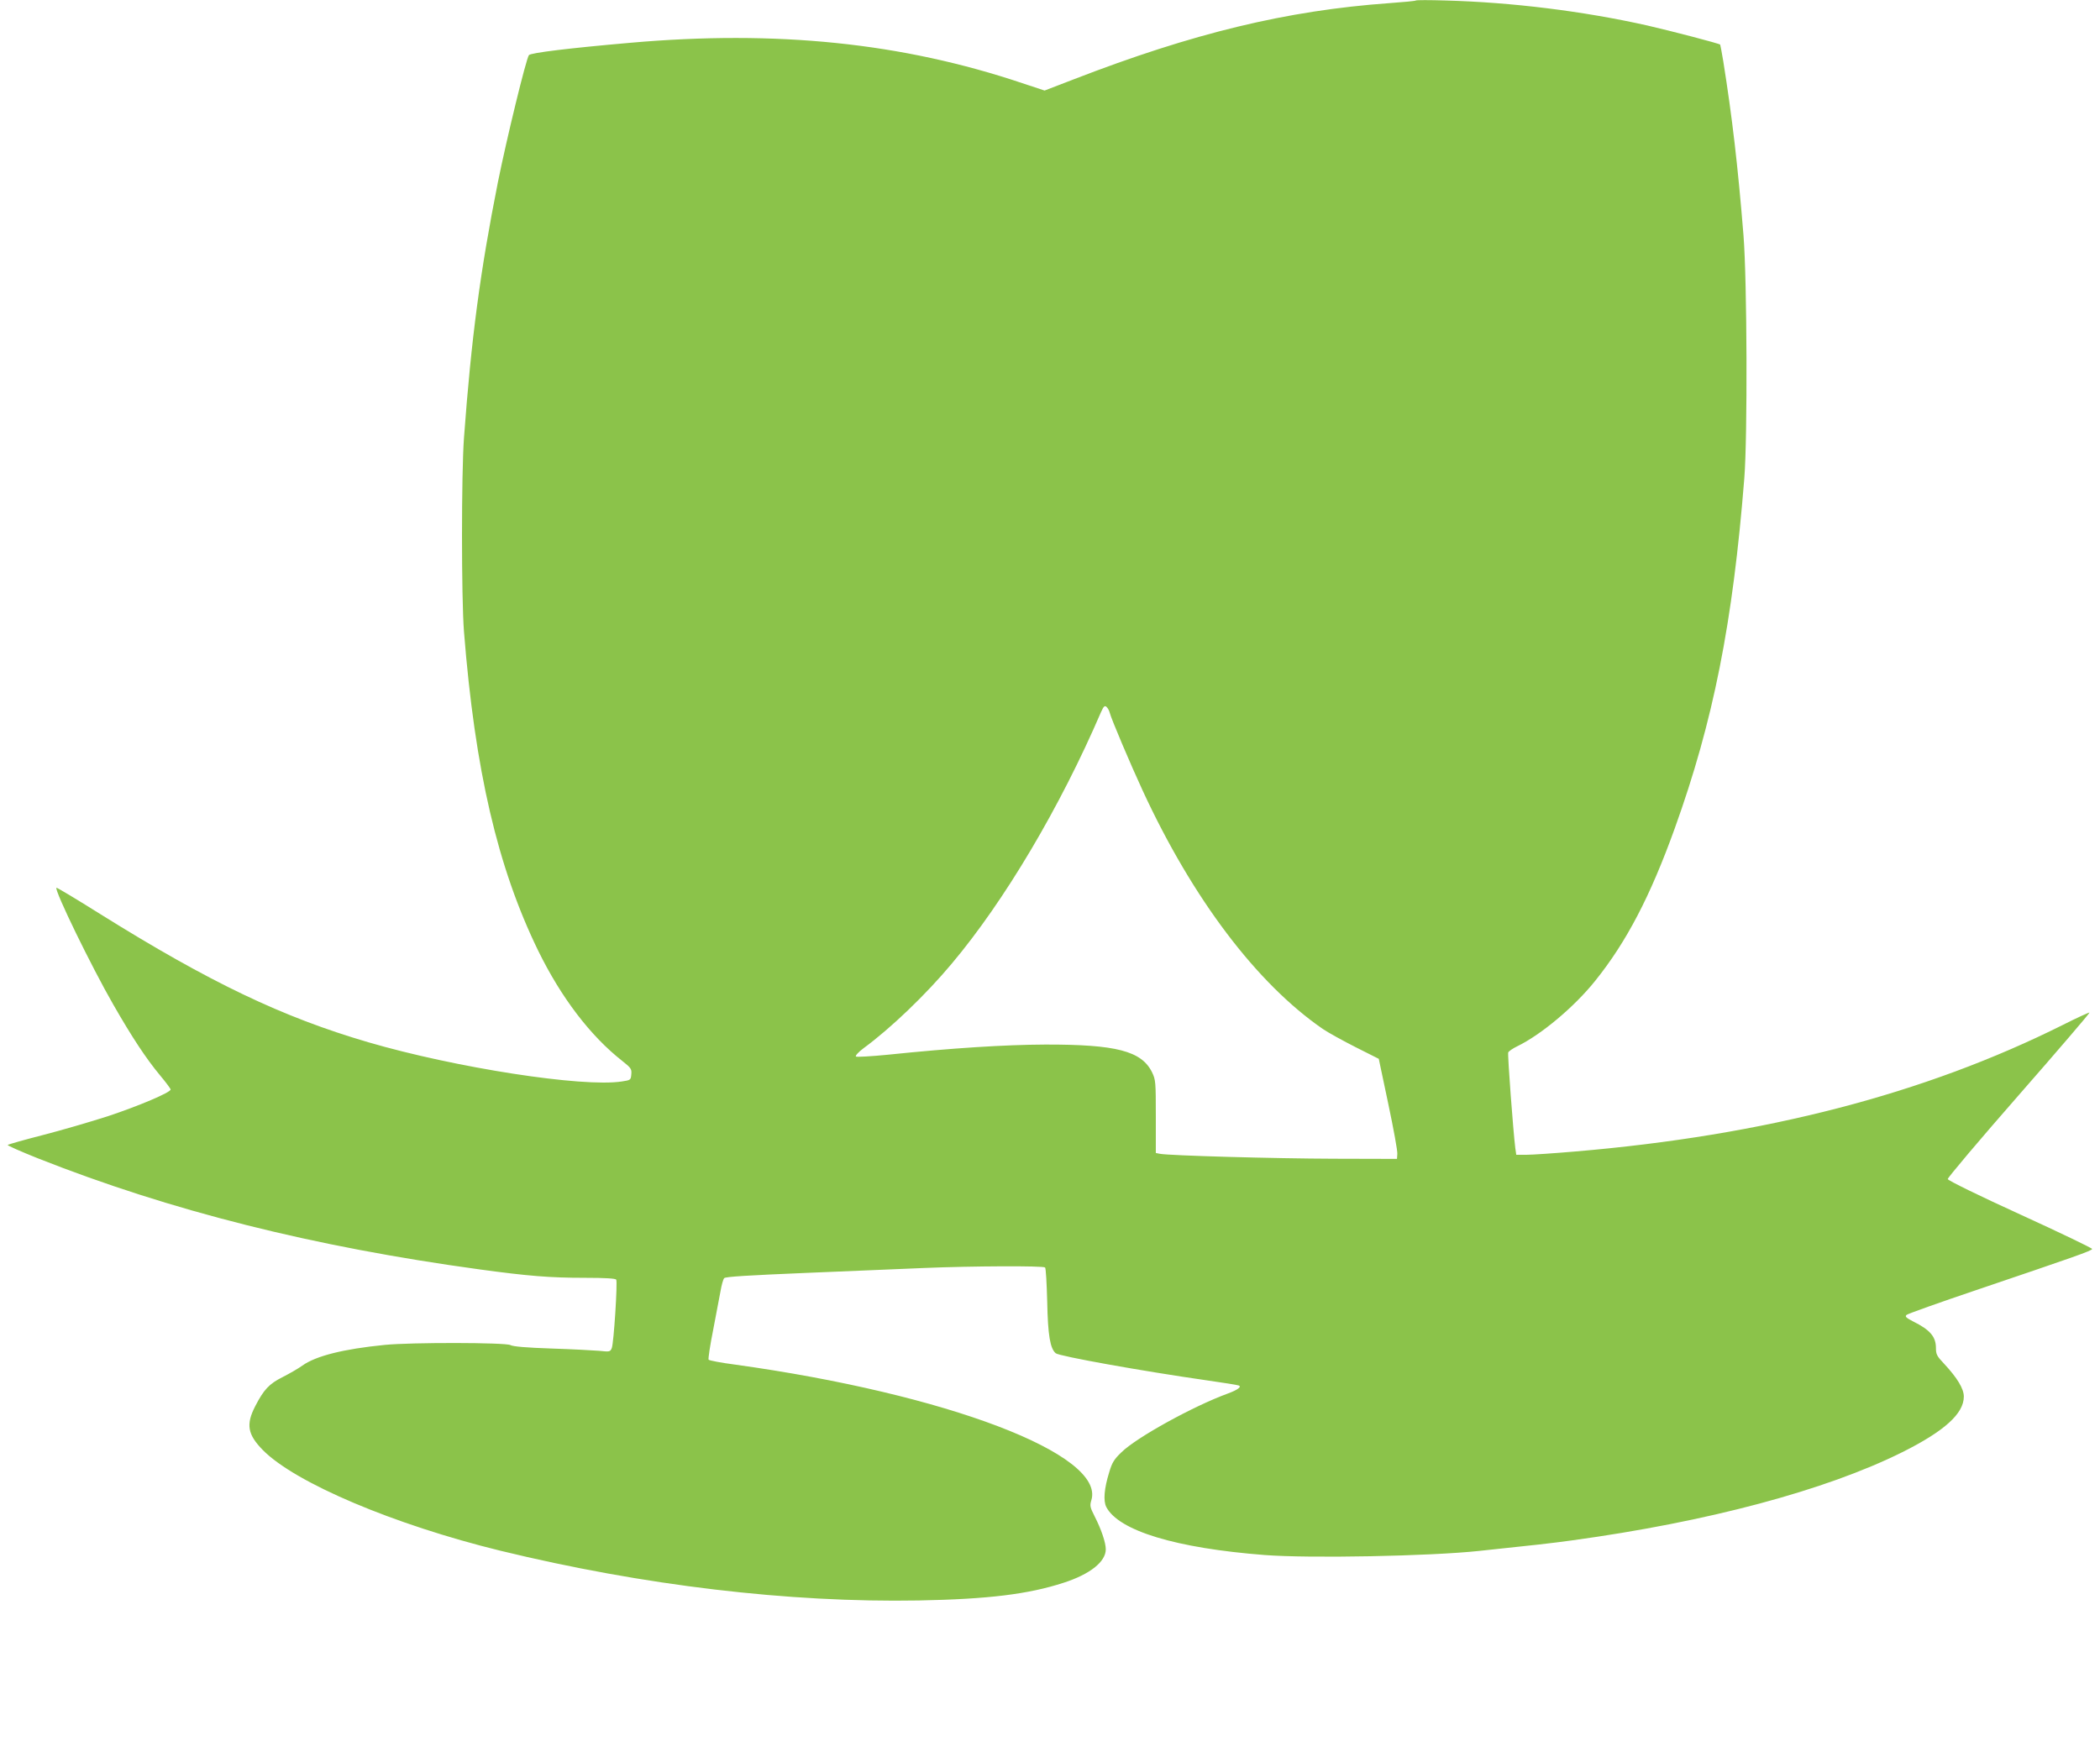 <?xml version="1.0" standalone="no"?>
<!DOCTYPE svg PUBLIC "-//W3C//DTD SVG 20010904//EN"
 "http://www.w3.org/TR/2001/REC-SVG-20010904/DTD/svg10.dtd">
<svg version="1.0" xmlns="http://www.w3.org/2000/svg"
 width="1280pt" height="1074pt" viewBox="0 0 1280 1074"
 preserveAspectRatio="xMidYMid meet">
<g transform="translate(0,1074) scale(0.1,-0.1)"
fill="#8bc34a" stroke="none">
<path d="M8630 10737 c-3 -3 -75 -10 -160 -16 -628 -45 -1198 -183 -1929 -466
l-174 -67 -136 45 c-732 246 -1498 325 -2391 246 -367 -32 -606 -61 -616 -75
-17 -21 -137 -515 -189 -774 -108 -544 -162 -948 -207 -1560 -16 -215 -16
-978 0 -1180 67 -846 205 -1438 452 -1945 140 -286 318 -520 513 -673 53 -42
58 -49 55 -81 -3 -35 -4 -36 -58 -44 -238 -37 -1015 84 -1545 239 -523 153
-965 364 -1633 781 -145 91 -265 163 -268 161 -14 -14 214 -482 347 -713 114
-199 200 -329 284 -430 36 -43 65 -82 65 -87 0 -18 -196 -101 -383 -163 -106
-34 -284 -86 -397 -115 -113 -29 -208 -56 -213 -60 -4 -3 80 -40 185 -82 810
-320 1677 -538 2693 -677 294 -40 425 -51 642 -51 123 0 184 -4 189 -11 9 -15
-15 -388 -27 -417 -9 -23 -13 -24 -77 -17 -37 3 -168 10 -292 14 -149 5 -234
12 -249 21 -31 16 -606 17 -766 1 -252 -25 -419 -67 -502 -126 -26 -19 -81
-50 -120 -70 -82 -41 -115 -76 -167 -177 -58 -112 -47 -173 46 -268 197 -200
799 -455 1449 -614 872 -212 1758 -317 2549 -303 423 8 668 38 883 108 161 52
257 128 257 204 0 40 -27 121 -68 201 -28 55 -30 65 -20 98 86 280 -882 648
-2172 827 -85 11 -158 25 -161 30 -3 6 9 87 28 182 18 95 38 201 45 237 6 36
16 71 22 78 9 9 144 17 501 32 270 11 594 25 720 30 288 12 725 14 735 3 5 -4
10 -98 13 -208 4 -206 18 -286 52 -315 22 -18 523 -108 920 -165 99 -14 186
-28 194 -31 22 -7 -4 -27 -64 -49 -209 -76 -558 -268 -650 -359 -44 -42 -57
-63 -74 -121 -31 -100 -37 -174 -18 -212 75 -145 424 -251 966 -293 273 -21
1007 -7 1306 25 344 36 441 47 565 64 827 113 1547 305 2015 538 256 128 375
235 375 339 0 48 -40 114 -121 201 -43 45 -49 57 -49 95 0 69 -36 111 -139
162 -44 23 -51 30 -40 40 8 7 199 75 424 151 602 204 706 240 707 251 0 5
-197 100 -438 210 -252 115 -440 207 -442 216 -1 8 193 238 433 512 240 274
434 501 431 503 -2 2 -75 -31 -162 -75 -842 -421 -1817 -674 -2974 -772 -129
-11 -263 -20 -296 -20 l-62 0 -6 42 c-12 93 -48 569 -43 582 3 7 27 24 54 37
145 70 348 240 474 397 192 238 338 518 487 932 235 653 354 1252 424 2135 20
252 17 1203 -5 1480 -34 422 -69 721 -123 1060 -9 55 -18 101 -19 103 -6 7
-302 84 -446 117 -389 87 -823 141 -1229 152 -96 3 -177 3 -180 0z m-1866
-4342 c9 -37 127 -315 201 -475 305 -660 696 -1176 1098 -1453 34 -23 125 -73
202 -112 l139 -70 58 -275 c32 -151 57 -288 55 -305 l-2 -30 -385 1 c-361 1
-1004 19 -1060 30 l-25 5 0 222 c0 213 -1 224 -23 270 -64 130 -219 170 -652
169 -244 -1 -563 -21 -959 -62 -102 -10 -190 -15 -194 -11 -5 5 16 28 47 51
166 122 378 325 537 515 322 383 661 955 910 1534 16 35 22 41 33 32 8 -7 17
-23 20 -36z"/>
</g>
</svg>
